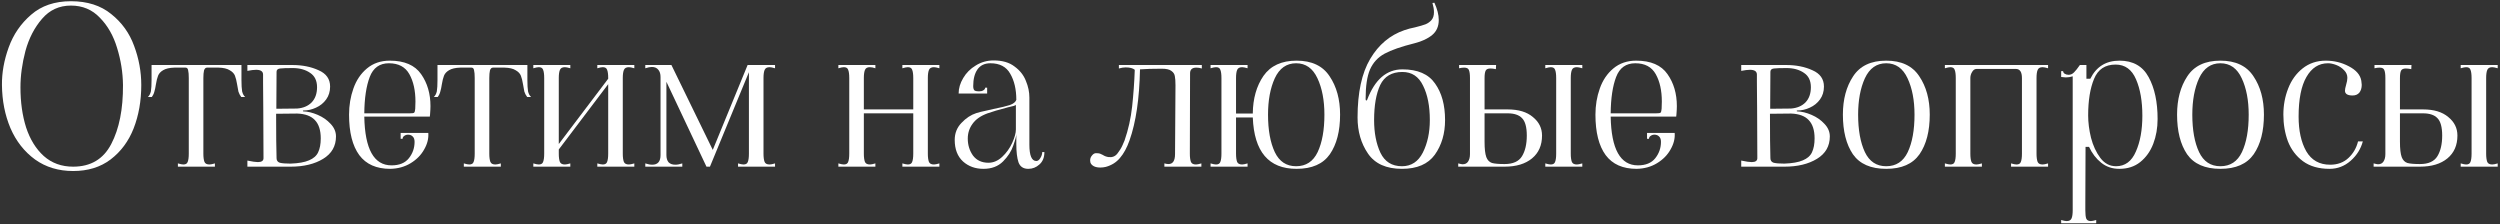 <?xml version="1.0" encoding="UTF-8"?> <svg xmlns="http://www.w3.org/2000/svg" width="735" height="66" viewBox="0 0 735 66" fill="none"><rect x="0" y="0" width="735" height="66" fill="#333333" stroke="none"/><path d="M21.503 50.28C17.194 50.28 13.46 49.15 10.303 46.888C7.146 44.584 4.735 41.512 3.071 37.672C1.45 33.832 0.618 29.608 0.575 25C0.532 21.374 1.194 17.683 2.559 13.928C3.924 10.131 6.122 6.931 9.151 4.328C12.18 1.683 16.084 0.36 20.863 0.36C25.684 0.36 29.631 1.619 32.703 4.136C35.818 6.611 38.058 9.726 39.423 13.48C40.831 17.235 41.535 21.075 41.535 25C41.535 29.651 40.788 33.896 39.295 37.736C37.802 41.534 35.54 44.584 32.511 46.888C29.524 49.15 25.855 50.28 21.503 50.28ZM21.503 49C26.666 49 30.399 46.782 32.703 42.344C35.05 37.864 36.202 32.083 36.159 25C36.116 21.331 35.54 17.704 34.431 14.12C33.364 10.536 31.679 7.571 29.375 5.224C27.114 2.835 24.276 1.64 20.863 1.64C17.407 1.64 14.57 2.942 12.351 5.544C10.132 8.104 8.511 11.24 7.487 14.952C6.506 18.664 6.015 22.248 6.015 25.704C6.015 30.056 6.57 33.982 7.679 37.48C8.831 40.979 10.559 43.774 12.863 45.864C15.21 47.955 18.09 49 21.503 49Z" fill="white"></path><path d="M52.302 48.04C53.027 48.254 53.561 48.36 53.902 48.36C54.585 48.36 55.011 48.104 55.182 47.592C55.395 47.08 55.502 46.27 55.502 45.16V22.952C55.502 21.928 55.438 21.16 55.31 20.648C55.225 20.136 54.969 19.88 54.542 19.88H51.278C49.827 19.923 48.718 20.179 47.95 20.648C47.225 21.075 46.734 21.608 46.478 22.248C46.222 22.888 46.009 23.742 45.838 24.808C45.71 25.662 45.561 26.366 45.39 26.92C45.262 27.475 45.006 28.008 44.622 28.52H43.47C43.897 28.136 44.195 27.582 44.366 26.856C44.494 26.088 44.558 24.979 44.558 23.528V19.112H70.99V23.528C70.99 24.979 71.054 26.088 71.182 26.856C71.353 27.582 71.651 28.136 72.078 28.52H70.926C70.542 28.008 70.265 27.475 70.094 26.92C69.966 26.366 69.838 25.662 69.71 24.808C69.539 23.742 69.326 22.888 69.07 22.248C68.814 21.608 68.302 21.075 67.534 20.648C66.809 20.179 65.721 19.923 64.27 19.88H60.878C60.451 19.88 60.153 20.158 59.982 20.712C59.854 21.267 59.79 22.014 59.79 22.952V45.16C59.79 46.227 59.897 47.038 60.11 47.592C60.323 48.104 60.814 48.36 61.582 48.36C61.923 48.36 62.457 48.254 63.182 48.04V49H52.302V48.04Z" fill="white"></path><path d="M89.18 32.744C90.503 32.787 91.911 33.128 93.404 33.768C94.898 34.408 96.156 35.283 97.18 36.392C98.247 37.502 98.781 38.739 98.781 40.104C98.781 42.963 97.522 45.16 95.004 46.696C92.487 48.232 89.308 49 85.469 49H72.733V47.208C74.141 47.507 75.165 47.656 75.805 47.656C76.914 47.656 77.469 47.272 77.469 46.504L77.404 32.232C77.362 30.142 77.341 27.454 77.341 24.168V21.928C77.341 20.99 76.658 20.52 75.293 20.52C74.653 20.52 73.799 20.627 72.733 20.84V19.112H85.916C88.861 19.112 91.442 19.624 93.66 20.648C95.922 21.63 97.052 23.23 97.052 25.448C97.052 26.899 96.668 28.158 95.9 29.224C95.132 30.291 94.13 31.102 92.892 31.656C91.698 32.211 90.46 32.488 89.18 32.488C89.095 32.488 89.052 32.531 89.052 32.616C89.052 32.702 89.095 32.744 89.18 32.744ZM86.044 20.008C84.295 20.008 83.058 20.051 82.332 20.136C81.65 20.222 81.308 20.542 81.308 21.096L81.245 31.976L87.325 31.912C89.117 31.784 90.546 31.187 91.612 30.12C92.679 29.011 93.213 27.518 93.213 25.64C93.213 23.72 92.53 22.312 91.165 21.416C89.799 20.478 88.093 20.008 86.044 20.008ZM85.404 48.104C87.751 48.019 89.564 47.699 90.844 47.144C92.167 46.59 93.063 45.8 93.532 44.776C94.044 43.71 94.3 42.344 94.3 40.68C94.3 38.291 93.725 36.499 92.573 35.304C91.463 34.11 89.735 33.47 87.388 33.384L81.18 33.448C81.18 39.464 81.223 43.816 81.308 46.504C81.308 47.187 81.629 47.635 82.269 47.848C82.951 48.019 83.996 48.104 85.404 48.104Z" fill="white"></path><path d="M114.718 49.64C110.665 49.64 107.636 48.296 105.631 45.608C103.625 42.878 102.622 38.91 102.622 33.704C102.622 30.974 103.049 28.414 103.902 26.024C104.756 23.592 106.078 21.63 107.87 20.136C109.705 18.6 111.945 17.832 114.59 17.832C118.9 17.832 121.972 19.155 123.807 21.8C125.641 24.403 126.559 27.539 126.559 31.208C126.559 31.848 126.516 32.68 126.431 33.704L126.367 34.28H107.103C107.273 43.838 109.94 48.616 115.103 48.616C117.407 48.616 119.113 47.912 120.223 46.504C121.332 45.096 121.886 43.496 121.886 41.704C121.886 40.979 121.695 40.446 121.311 40.104C120.969 39.763 120.521 39.592 119.966 39.592C119.54 39.592 119.156 39.72 118.814 39.976C118.516 40.19 118.367 40.467 118.367 40.808H117.79V39.08H125.919C126.047 40.702 125.641 42.323 124.702 43.944C123.806 45.566 122.484 46.91 120.734 47.976C118.985 49.043 116.98 49.598 114.718 49.64ZM120.414 33.32C121.182 33.32 121.63 33.256 121.758 33.128C121.929 32.958 122.036 32.574 122.078 31.976C122.121 31.507 122.143 30.803 122.143 29.864C122.143 26.622 121.545 23.934 120.351 21.8C119.156 19.667 117.15 18.6 114.334 18.6C111.604 18.6 109.726 19.944 108.702 22.632C107.678 25.32 107.145 28.883 107.103 33.32H120.414Z" fill="white"></path><path d="M136.365 48.04C137.09 48.254 137.623 48.36 137.964 48.36C138.647 48.36 139.074 48.104 139.244 47.592C139.458 47.08 139.564 46.27 139.564 45.16V22.952C139.564 21.928 139.5 21.16 139.372 20.648C139.287 20.136 139.031 19.88 138.604 19.88H135.34C133.89 19.923 132.78 20.179 132.012 20.648C131.287 21.075 130.796 21.608 130.54 22.248C130.284 22.888 130.071 23.742 129.9 24.808C129.772 25.662 129.623 26.366 129.452 26.92C129.324 27.475 129.068 28.008 128.684 28.52H127.533C127.959 28.136 128.258 27.582 128.428 26.856C128.556 26.088 128.62 24.979 128.62 23.528V19.112H155.053V23.528C155.053 24.979 155.117 26.088 155.245 26.856C155.415 27.582 155.714 28.136 156.141 28.52H154.988C154.604 28.008 154.327 27.475 154.156 26.92C154.028 26.366 153.901 25.662 153.773 24.808C153.602 23.742 153.389 22.888 153.133 22.248C152.877 21.608 152.364 21.075 151.596 20.648C150.871 20.179 149.783 19.923 148.333 19.88H144.941C144.514 19.88 144.215 20.158 144.044 20.712C143.916 21.267 143.852 22.014 143.852 22.952V45.16C143.852 46.227 143.959 47.038 144.173 47.592C144.386 48.104 144.877 48.36 145.645 48.36C145.986 48.36 146.519 48.254 147.245 48.04V49H136.365V48.04Z" fill="white"></path><path d="M156.795 48.04C157.52 48.254 158.054 48.36 158.395 48.36C159.078 48.36 159.504 48.104 159.675 47.592C159.888 47.08 159.995 46.27 159.995 45.16V22.952C159.995 21.843 159.888 21.032 159.675 20.52C159.504 20.008 159.078 19.752 158.395 19.752C158.054 19.752 157.52 19.859 156.795 20.072V19.112H167.675V20.072C166.95 19.859 166.416 19.752 166.075 19.752C165.307 19.752 164.816 20.03 164.603 20.584C164.39 21.096 164.283 21.886 164.283 22.952V42.344L178.811 23.144V22.952C178.811 21.843 178.704 21.032 178.491 20.52C178.32 20.008 177.894 19.752 177.211 19.752C176.87 19.752 176.336 19.859 175.611 20.072V19.112H186.491V20.072C185.766 19.859 185.232 19.752 184.891 19.752C184.123 19.752 183.632 20.03 183.419 20.584C183.206 21.096 183.099 21.886 183.099 22.952V45.16C183.099 46.227 183.206 47.038 183.419 47.592C183.632 48.104 184.123 48.36 184.891 48.36C185.232 48.36 185.766 48.254 186.491 48.04V49H175.611V48.04C176.336 48.254 176.87 48.36 177.211 48.36C177.894 48.36 178.32 48.104 178.491 47.592C178.704 47.08 178.811 46.27 178.811 45.16V24.744L164.283 43.944V45.16C164.283 46.227 164.39 47.038 164.603 47.592C164.816 48.104 165.307 48.36 166.075 48.36C166.416 48.36 166.95 48.254 167.675 48.04V49H156.795V48.04Z" fill="white"></path><path d="M189.717 48.04C190.485 48.296 191.168 48.424 191.766 48.424C193.387 48.424 194.197 47.486 194.197 45.608V22.632C194.197 21.736 193.984 21.032 193.557 20.52C193.131 19.966 192.491 19.688 191.637 19.688C191.125 19.688 190.485 19.816 189.717 20.072V19.112H197.397L209.557 44.072L219.798 19.112H227.861V20.072C227.136 19.859 226.603 19.752 226.262 19.752C225.494 19.752 225.003 20.03 224.79 20.584C224.576 21.096 224.469 21.886 224.469 22.952V45.16C224.469 46.227 224.576 47.038 224.79 47.592C225.003 48.104 225.494 48.36 226.262 48.36C226.603 48.36 227.136 48.254 227.861 48.04V49H216.982V48.04C217.707 48.254 218.24 48.36 218.581 48.36C219.264 48.36 219.691 48.104 219.861 47.592C220.075 47.08 220.182 46.27 220.182 45.16V21.224L208.725 49H207.702L195.925 24.04V45.608C195.925 46.504 196.139 47.208 196.566 47.72C197.035 48.19 197.696 48.424 198.549 48.424C199.147 48.424 199.83 48.296 200.598 48.04V49H189.717V48.04Z" fill="white"></path><path d="M246.482 48.04C247.208 48.254 247.741 48.36 248.083 48.36C248.765 48.36 249.192 48.104 249.363 47.592C249.576 47.08 249.682 46.27 249.682 45.16V22.952C249.682 21.843 249.576 21.032 249.363 20.52C249.192 20.008 248.765 19.752 248.083 19.752C247.741 19.752 247.208 19.859 246.482 20.072V19.112H257.362V20.072C256.765 19.859 256.211 19.752 255.699 19.752C254.973 19.752 254.504 20.03 254.29 20.584C254.077 21.096 253.971 21.886 253.971 22.952V32.168H268.499V22.952C268.499 21.843 268.392 21.032 268.178 20.52C268.008 20.008 267.581 19.752 266.898 19.752C266.557 19.752 266.024 19.859 265.298 20.072V19.112H276.178V20.072C275.453 19.859 274.92 19.752 274.578 19.752C273.81 19.752 273.32 20.03 273.107 20.584C272.893 21.096 272.786 21.886 272.786 22.952V45.16C272.786 46.227 272.893 47.038 273.107 47.592C273.32 48.104 273.81 48.36 274.578 48.36C274.92 48.36 275.453 48.254 276.178 48.04V49H265.298V48.04C266.024 48.254 266.557 48.36 266.898 48.36C267.581 48.36 268.008 48.104 268.178 47.592C268.392 47.08 268.499 46.27 268.499 45.16V33.32H253.971V45.16C253.971 46.227 254.077 47.038 254.29 47.592C254.504 48.104 254.994 48.36 255.762 48.36C256.104 48.36 256.637 48.254 257.362 48.04V49H246.482V48.04Z" fill="white"></path><path d="M289.133 49.64C286.744 49.64 284.738 48.915 283.117 47.464C281.496 45.971 280.685 43.859 280.685 41.128C280.685 39.166 281.346 37.502 282.669 36.136C283.992 34.728 285.442 33.768 287.021 33.256C287.832 33 288.77 32.766 289.837 32.552C290.946 32.296 291.693 32.126 292.077 32.04C294.21 31.614 295.81 31.23 296.877 30.888C297.944 30.504 298.584 29.992 298.797 29.352C298.797 26.28 298.2 23.72 297.005 21.672C295.853 19.624 293.912 18.6 291.181 18.6C289.474 18.6 288.194 19.219 287.341 20.456C286.53 21.651 286.125 23.272 286.125 25.32C286.125 25.875 286.232 26.28 286.445 26.536C286.658 26.75 287.149 26.856 287.917 26.856C288.386 26.856 288.792 26.75 289.133 26.536C289.474 26.323 289.645 26.067 289.645 25.768H290.221V27.496H281.837C281.837 25.96 282.285 24.446 283.181 22.952C284.077 21.416 285.314 20.179 286.893 19.24C288.472 18.259 290.221 17.768 292.141 17.768C294.701 17.768 296.749 18.366 298.285 19.56C299.864 20.712 300.973 22.12 301.613 23.784C302.296 25.406 302.637 27.027 302.637 28.648V42.536C302.637 45.736 303.32 47.336 304.685 47.336C305.112 47.336 305.496 47.059 305.837 46.504C306.221 45.907 306.413 45.31 306.413 44.712H307.053C307.053 46.291 306.562 47.507 305.581 48.36C304.642 49.214 303.554 49.64 302.317 49.64C300.866 49.64 299.906 49 299.437 47.72C299.01 46.44 298.797 44.648 298.797 42.344V39.4C298.797 39.998 298.498 41.128 297.901 42.792C297.346 44.456 296.344 46.014 294.893 47.464C293.442 48.915 291.522 49.64 289.133 49.64ZM290.605 47.848C292.056 47.848 293.4 47.272 294.637 46.12C295.874 44.968 296.856 43.603 297.581 42.024C298.306 40.446 298.669 39.123 298.669 38.056V30.76C298.669 30.888 298.456 31.016 298.029 31.144C297.602 31.272 297.069 31.4 296.429 31.528C293.656 32.254 291.629 32.851 290.349 33.32C288.344 34.046 286.872 35.07 285.933 36.392C284.994 37.672 284.525 39.123 284.525 40.744C284.525 42.622 285.037 44.286 286.061 45.736C287.128 47.144 288.642 47.848 290.605 47.848Z" fill="white"></path><path d="M325.111 49.064C324.556 49.192 324.022 49.256 323.51 49.256C322.742 49.256 322.102 49.128 321.59 48.872C321.036 48.574 320.694 48.19 320.566 47.72C320.524 47.592 320.503 47.4 320.503 47.144C320.503 46.59 320.694 46.099 321.078 45.672C321.42 45.246 321.804 45.032 322.23 45.032C322.742 45.032 323.127 45.075 323.383 45.16C323.639 45.246 323.916 45.374 324.215 45.544C324.727 45.886 325.303 46.099 325.943 46.184C327.009 46.312 327.863 45.971 328.503 45.16C329.143 44.35 329.633 43.56 329.974 42.792C330.316 41.982 330.529 41.491 330.615 41.32C331.724 38.12 332.47 34.771 332.854 31.272C333.238 27.731 333.494 24.147 333.622 20.52C333.068 20.051 332.172 19.816 330.935 19.816C330.337 19.816 329.676 19.923 328.951 20.136V19.112H353.335V20.136C352.78 19.966 352.246 19.88 351.734 19.88C350.497 19.88 349.879 20.435 349.879 21.544L349.815 45.16C349.815 46.227 349.921 47.038 350.134 47.592C350.348 48.104 350.839 48.36 351.607 48.36C351.948 48.36 352.481 48.254 353.207 48.04V49H342.327V48.04C342.796 48.168 343.201 48.232 343.543 48.232C344.823 48.232 345.462 47.251 345.462 45.288L345.591 25.064C345.591 23.87 345.526 22.974 345.398 22.376C345.313 21.779 344.972 21.267 344.375 20.84C343.82 20.414 342.881 20.2 341.559 20.2C338.999 20.2 336.865 20.264 335.159 20.392C334.988 29.011 333.964 35.966 332.086 41.256C331.318 43.432 330.38 45.16 329.271 46.44C328.204 47.72 326.817 48.595 325.111 49.064Z" fill="white"></path><path d="M381.185 17.832C385.665 17.832 388.908 19.368 390.913 22.44C392.961 25.47 393.985 29.224 393.985 33.704C393.985 38.568 392.982 42.451 390.977 45.352C388.972 48.211 385.708 49.64 381.185 49.64C372.993 49.64 368.705 44.606 368.321 34.536H363.393V45.16C363.393 46.227 363.5 47.038 363.713 47.592C363.926 48.104 364.417 48.36 365.185 48.36C365.526 48.36 366.06 48.254 366.785 48.04V49H355.905V48.04C356.63 48.254 357.164 48.36 357.505 48.36C358.188 48.36 358.614 48.104 358.785 47.592C358.998 47.08 359.105 46.27 359.105 45.16V22.952C359.105 21.843 358.998 21.032 358.785 20.52C358.614 20.008 358.188 19.752 357.505 19.752C357.164 19.752 356.63 19.859 355.905 20.072V19.112H366.785V20.072C366.06 19.859 365.526 19.752 365.185 19.752C364.417 19.752 363.926 20.03 363.713 20.584C363.5 21.096 363.393 21.886 363.393 22.952V33.384H368.321C368.364 28.99 369.409 25.299 371.457 22.312C373.548 19.326 376.79 17.832 381.185 17.832ZM381.057 48.872C383.958 48.872 386.07 47.486 387.393 44.712C388.716 41.896 389.377 38.227 389.377 33.704C389.377 29.48 388.694 25.918 387.329 23.016C385.964 20.072 383.873 18.6 381.057 18.6C378.241 18.6 376.15 20.072 374.785 23.016C373.462 25.918 372.801 29.48 372.801 33.704C372.801 38.227 373.462 41.896 374.785 44.712C376.108 47.486 378.198 48.872 381.057 48.872Z" fill="white"></path><path d="M412.178 49.64C407.57 49.64 404.242 48.147 402.194 45.16C400.146 42.174 399.122 38.632 399.122 34.536C399.122 27.24 400.36 21.502 402.835 17.32C405.309 13.139 408.659 10.323 412.883 8.872C413.864 8.531 414.909 8.254 416.018 8.04C417.384 7.699 418.408 7.4 419.091 7.144C419.816 6.846 420.413 6.419 420.883 5.864C421.352 5.31 421.586 4.542 421.586 3.56C421.586 2.792 421.437 1.896 421.138 0.872L421.715 0.808C422.568 2.686 422.995 4.371 422.995 5.864C422.995 7.742 422.354 9.214 421.074 10.28C419.794 11.347 418.067 12.158 415.891 12.712C411.965 13.694 409.021 14.718 407.059 15.784C405.096 16.851 403.667 18.408 402.771 20.456C401.917 22.462 401.491 25.342 401.491 29.096C401.491 29.31 401.533 29.459 401.618 29.544C401.746 29.587 401.853 29.523 401.939 29.352C404.2 23.379 407.656 20.392 412.306 20.392C416.786 20.392 419.986 21.779 421.906 24.552C423.869 27.283 424.85 30.867 424.85 35.304C424.85 39.272 423.848 42.664 421.842 45.48C419.837 48.254 416.616 49.64 412.178 49.64ZM412.178 48.872C414.909 48.872 416.957 47.528 418.323 44.84C419.688 42.11 420.371 38.931 420.371 35.304C420.371 31.208 419.709 27.838 418.387 25.192C417.107 22.504 415.08 21.16 412.306 21.16C409.192 21.16 407.016 22.44 405.779 25C404.584 27.56 403.987 30.995 403.987 35.304C403.987 39.059 404.605 42.259 405.842 44.904C407.122 47.55 409.234 48.872 412.178 48.872Z" fill="white"></path><path d="M443.246 32.168C446.446 32.168 448.92 32.915 450.669 34.408C452.461 35.859 453.358 37.672 453.358 39.848C453.358 42.707 452.376 44.947 450.414 46.568C448.451 48.19 445.763 49 442.349 49H428.717V48.04C429.4 48.211 429.827 48.296 429.997 48.296C430.723 48.296 431.256 48.04 431.598 47.528C431.982 46.974 432.173 46.227 432.173 45.288V22.952C432.173 21.843 432.067 21.054 431.853 20.584C431.683 20.115 431.213 19.88 430.445 19.88C430.019 19.88 429.528 19.944 428.974 20.072V19.112H439.853L439.789 20.328C439.149 20.2 438.616 20.136 438.19 20.136C437.464 20.136 436.995 20.35 436.781 20.776C436.568 21.203 436.461 21.928 436.461 22.952V32.168H443.246ZM465.198 20.072C464.472 19.859 463.939 19.752 463.598 19.752C462.83 19.752 462.339 20.03 462.125 20.584C461.912 21.096 461.806 21.886 461.806 22.952V45.16C461.806 46.227 461.912 47.038 462.125 47.592C462.339 48.104 462.83 48.36 463.598 48.36C463.939 48.36 464.472 48.254 465.198 48.04V49H454.318V48.04C455.043 48.254 455.576 48.36 455.918 48.36C456.6 48.36 457.027 48.104 457.198 47.592C457.411 47.08 457.517 46.27 457.517 45.16V22.952C457.517 21.843 457.411 21.032 457.198 20.52C457.027 20.008 456.6 19.752 455.918 19.752C455.576 19.752 455.043 19.859 454.318 20.072V19.112H465.198V20.072ZM442.349 48.232C444.824 48.232 446.531 47.464 447.47 45.928C448.408 44.392 448.878 42.366 448.878 39.848C448.878 37.374 448.408 35.667 447.47 34.728C446.574 33.79 445.166 33.32 443.246 33.32H436.461V41.704C436.461 43.752 436.632 45.246 436.974 46.184C437.315 47.08 437.87 47.656 438.638 47.912C439.406 48.126 440.643 48.232 442.349 48.232Z" fill="white"></path><path d="M481.156 49.64C477.103 49.64 474.073 48.296 472.068 45.608C470.063 42.878 469.06 38.91 469.06 33.704C469.06 30.974 469.487 28.414 470.34 26.024C471.193 23.592 472.516 21.63 474.308 20.136C476.143 18.6 478.383 17.832 481.028 17.832C485.337 17.832 488.409 19.155 490.244 21.8C492.079 24.403 492.996 27.539 492.996 31.208C492.996 31.848 492.953 32.68 492.868 33.704L492.804 34.28H473.54C473.711 43.838 476.377 48.616 481.54 48.616C483.844 48.616 485.551 47.912 486.66 46.504C487.769 45.096 488.324 43.496 488.324 41.704C488.324 40.979 488.132 40.446 487.748 40.104C487.407 39.763 486.959 39.592 486.404 39.592C485.977 39.592 485.593 39.72 485.252 39.976C484.953 40.19 484.804 40.467 484.804 40.808H484.228V39.08H492.356C492.484 40.702 492.079 42.323 491.14 43.944C490.244 45.566 488.921 46.91 487.172 47.976C485.423 49.043 483.417 49.598 481.156 49.64ZM486.852 33.32C487.62 33.32 488.068 33.256 488.196 33.128C488.367 32.958 488.473 32.574 488.516 31.976C488.559 31.507 488.58 30.803 488.58 29.864C488.58 26.622 487.983 23.934 486.788 21.8C485.593 19.667 483.588 18.6 480.772 18.6C478.041 18.6 476.164 19.944 475.14 22.632C474.116 25.32 473.583 28.883 473.54 33.32H486.852Z" fill="white"></path><path d="M528.368 32.744C529.691 32.787 531.099 33.128 532.592 33.768C534.085 34.408 535.344 35.283 536.368 36.392C537.435 37.502 537.968 38.739 537.968 40.104C537.968 42.963 536.709 45.16 534.192 46.696C531.675 48.232 528.496 49 524.656 49H511.92V47.208C513.328 47.507 514.352 47.656 514.992 47.656C516.101 47.656 516.656 47.272 516.656 46.504L516.592 32.232C516.549 30.142 516.528 27.454 516.528 24.168V21.928C516.528 20.99 515.845 20.52 514.48 20.52C513.84 20.52 512.987 20.627 511.92 20.84V19.112H525.104C528.048 19.112 530.629 19.624 532.848 20.648C535.109 21.63 536.24 23.23 536.24 25.448C536.24 26.899 535.856 28.158 535.088 29.224C534.32 30.291 533.317 31.102 532.08 31.656C530.885 32.211 529.648 32.488 528.368 32.488C528.283 32.488 528.24 32.531 528.24 32.616C528.24 32.702 528.283 32.744 528.368 32.744ZM525.232 20.008C523.483 20.008 522.245 20.051 521.52 20.136C520.837 20.222 520.496 20.542 520.496 21.096L520.432 31.976L526.512 31.912C528.304 31.784 529.733 31.187 530.8 30.12C531.867 29.011 532.4 27.518 532.4 25.64C532.4 23.72 531.717 22.312 530.352 21.416C528.987 20.478 527.28 20.008 525.232 20.008ZM524.592 48.104C526.939 48.019 528.752 47.699 530.032 47.144C531.355 46.59 532.251 45.8 532.72 44.776C533.232 43.71 533.488 42.344 533.488 40.68C533.488 38.291 532.912 36.499 531.76 35.304C530.651 34.11 528.923 33.47 526.576 33.384L520.368 33.448C520.368 39.464 520.411 43.816 520.496 46.504C520.496 47.187 520.816 47.635 521.456 47.848C522.139 48.019 523.184 48.104 524.592 48.104Z" fill="white"></path><path d="M554.546 49.64C550.023 49.64 546.759 48.211 544.754 45.352C542.791 42.451 541.81 38.568 541.81 33.704C541.81 29.224 542.813 25.47 544.818 22.44C546.823 19.368 550.066 17.832 554.546 17.832C559.026 17.832 562.269 19.368 564.274 22.44C566.322 25.47 567.346 29.224 567.346 33.704C567.346 38.568 566.343 42.451 564.338 45.352C562.333 48.211 559.069 49.64 554.546 49.64ZM554.546 48.872C557.447 48.872 559.559 47.486 560.882 44.712C562.205 41.896 562.866 38.227 562.866 33.704C562.866 29.48 562.183 25.918 560.818 23.016C559.453 20.072 557.362 18.6 554.546 18.6C551.73 18.6 549.639 20.072 548.274 23.016C546.951 25.918 546.29 29.48 546.29 33.704C546.29 38.227 546.951 41.896 548.274 44.712C549.597 47.486 551.687 48.872 554.546 48.872Z" fill="white"></path><path d="M571.795 48.04C572.52 48.254 573.054 48.36 573.395 48.36C574.078 48.36 574.504 48.104 574.675 47.592C574.888 47.08 574.995 46.27 574.995 45.16V22.952C574.995 21.843 574.888 21.032 574.675 20.52C574.504 20.008 574.078 19.752 573.395 19.752C573.054 19.752 572.52 19.859 571.795 20.072V19.112H602.131V20.072C601.406 19.859 600.872 19.752 600.531 19.752C599.763 19.752 599.272 20.03 599.059 20.584C598.846 21.096 598.739 21.886 598.739 22.952V45.16C598.739 46.227 598.846 47.038 599.059 47.592C599.272 48.104 599.763 48.36 600.531 48.36C600.872 48.36 601.406 48.254 602.131 48.04V49H591.251V48.04C591.976 48.254 592.51 48.36 592.851 48.36C593.534 48.36 593.96 48.104 594.131 47.592C594.344 47.08 594.451 46.27 594.451 45.16V22.952C594.451 21.16 593.854 20.264 592.659 20.264H581.139C580.584 20.264 580.136 20.563 579.795 21.16C579.454 21.715 579.283 22.312 579.283 22.952V45.16C579.283 46.227 579.39 47.038 579.603 47.592C579.816 48.104 580.307 48.36 581.075 48.36C581.416 48.36 581.95 48.254 582.675 48.04V49H571.795V48.04Z" fill="white"></path><path d="M605.982 64.68C606.708 64.894 607.241 65 607.583 65C608.351 65 608.841 64.723 609.055 64.168C609.268 63.656 609.375 62.867 609.375 61.8V22.44C608.735 22.654 608.052 22.76 607.326 22.76C607.028 22.76 606.58 22.718 605.982 22.632V20.904H606.558C606.558 21.203 606.708 21.459 607.006 21.672C607.348 21.886 607.732 21.992 608.159 21.992C608.756 21.992 609.289 21.758 609.758 21.288C610.228 20.819 610.804 20.094 611.487 19.112H613.406V23.144H614.558C616.308 19.603 619.167 17.832 623.135 17.832C627.103 17.832 629.961 19.454 631.711 22.696C633.46 25.896 634.334 29.992 634.334 34.984C634.334 37.63 633.908 40.062 633.055 42.28C632.201 44.499 630.921 46.291 629.214 47.656C627.55 48.979 625.502 49.64 623.07 49.64C621.022 49.64 619.252 49.043 617.758 47.848C616.265 46.654 615.07 45.096 614.174 43.176H613.151L613.086 59.88V61.8C613.086 62.91 613.172 63.72 613.343 64.232C613.556 64.744 614.004 65 614.687 65C615.028 65 615.561 64.894 616.286 64.68V65.64H605.982V64.68ZM613.919 33.96C613.919 36.008 614.196 38.184 614.75 40.488C615.348 42.792 616.265 44.776 617.503 46.44C618.74 48.062 620.276 48.872 622.11 48.872C624.756 48.872 626.697 47.443 627.935 44.584C629.215 41.726 629.854 38.206 629.854 34.024C629.854 29.758 629.236 26.195 627.998 23.336C626.761 20.435 624.756 18.984 621.982 18.984C618.91 18.984 616.798 20.392 615.646 23.208C614.494 25.982 613.919 29.566 613.919 33.96Z" fill="white"></path><path d="M652.796 49.64C648.273 49.64 645.009 48.211 643.004 45.352C641.041 42.451 640.06 38.568 640.06 33.704C640.06 29.224 641.063 25.47 643.068 22.44C645.073 19.368 648.316 17.832 652.796 17.832C657.276 17.832 660.519 19.368 662.524 22.44C664.572 25.47 665.596 29.224 665.596 33.704C665.596 38.568 664.593 42.451 662.588 45.352C660.583 48.211 657.319 49.64 652.796 49.64ZM652.796 48.872C655.697 48.872 657.809 47.486 659.132 44.712C660.455 41.896 661.116 38.227 661.116 33.704C661.116 29.48 660.433 25.918 659.068 23.016C657.703 20.072 655.612 18.6 652.796 18.6C649.98 18.6 647.889 20.072 646.524 23.016C645.201 25.918 644.54 29.48 644.54 33.704C644.54 38.227 645.201 41.896 646.524 44.712C647.847 47.486 649.937 48.872 652.796 48.872Z" fill="white"></path><path d="M684.878 49.64C681.721 49.64 679.118 48.894 677.07 47.4C675.065 45.907 673.593 43.966 672.654 41.576C671.758 39.144 671.31 36.52 671.31 33.704C671.31 30.974 671.779 28.414 672.718 26.024C673.657 23.592 675.065 21.63 676.942 20.136C678.862 18.6 681.145 17.832 683.79 17.832C686.222 17.832 688.483 18.387 690.574 19.496C692.707 20.606 693.923 22.014 694.222 23.72C694.307 24.318 694.35 24.723 694.35 24.936C694.35 25.875 694.115 26.643 693.646 27.24C693.177 27.795 692.515 28.072 691.662 28.072C690.169 28.072 689.422 27.603 689.422 26.664C689.422 26.28 689.529 25.726 689.742 25C689.998 24.147 690.126 23.443 690.126 22.888C690.126 22.035 689.806 21.288 689.166 20.648C688.526 19.966 687.758 19.454 686.862 19.112C685.966 18.771 685.155 18.6 684.43 18.6C681.742 18.6 679.63 19.944 678.094 22.632C676.558 25.278 675.79 29.16 675.79 34.28C675.79 38.419 676.537 41.811 678.03 44.456C679.566 47.102 681.913 48.424 685.07 48.424C687.246 48.424 689.038 47.763 690.446 46.44C691.854 45.118 692.793 43.496 693.262 41.576H694.67C694.073 43.795 692.878 45.694 691.086 47.272C689.294 48.851 687.225 49.64 684.878 49.64Z" fill="white"></path><path d="M712.37 32.168C715.57 32.168 718.045 32.915 719.794 34.408C721.586 35.859 722.482 37.672 722.482 39.848C722.482 42.707 721.501 44.947 719.539 46.568C717.576 48.19 714.888 49 711.474 49H697.842V48.04C698.525 48.211 698.952 48.296 699.122 48.296C699.848 48.296 700.381 48.04 700.722 47.528C701.106 46.974 701.299 46.227 701.299 45.288V22.952C701.299 21.843 701.192 21.054 700.979 20.584C700.808 20.115 700.338 19.88 699.57 19.88C699.144 19.88 698.653 19.944 698.099 20.072V19.112H708.979L708.914 20.328C708.274 20.2 707.741 20.136 707.315 20.136C706.589 20.136 706.12 20.35 705.906 20.776C705.693 21.203 705.586 21.928 705.586 22.952V32.168H712.37ZM734.323 20.072C733.597 19.859 733.064 19.752 732.722 19.752C731.954 19.752 731.464 20.03 731.25 20.584C731.037 21.096 730.93 21.886 730.93 22.952V45.16C730.93 46.227 731.037 47.038 731.25 47.592C731.464 48.104 731.954 48.36 732.722 48.36C733.064 48.36 733.597 48.254 734.323 48.04V49H723.443V48.04C724.168 48.254 724.701 48.36 725.042 48.36C725.725 48.36 726.152 48.104 726.323 47.592C726.536 47.08 726.643 46.27 726.643 45.16V22.952C726.643 21.843 726.536 21.032 726.323 20.52C726.152 20.008 725.725 19.752 725.042 19.752C724.701 19.752 724.168 19.859 723.443 20.072V19.112H734.323V20.072ZM711.474 48.232C713.949 48.232 715.656 47.464 716.594 45.928C717.533 44.392 718.003 42.366 718.003 39.848C718.003 37.374 717.533 35.667 716.594 34.728C715.698 33.79 714.29 33.32 712.37 33.32H705.586V41.704C705.586 43.752 705.757 45.246 706.099 46.184C706.44 47.08 706.995 47.656 707.763 47.912C708.531 48.126 709.768 48.232 711.474 48.232Z" fill="white"></path></svg> 